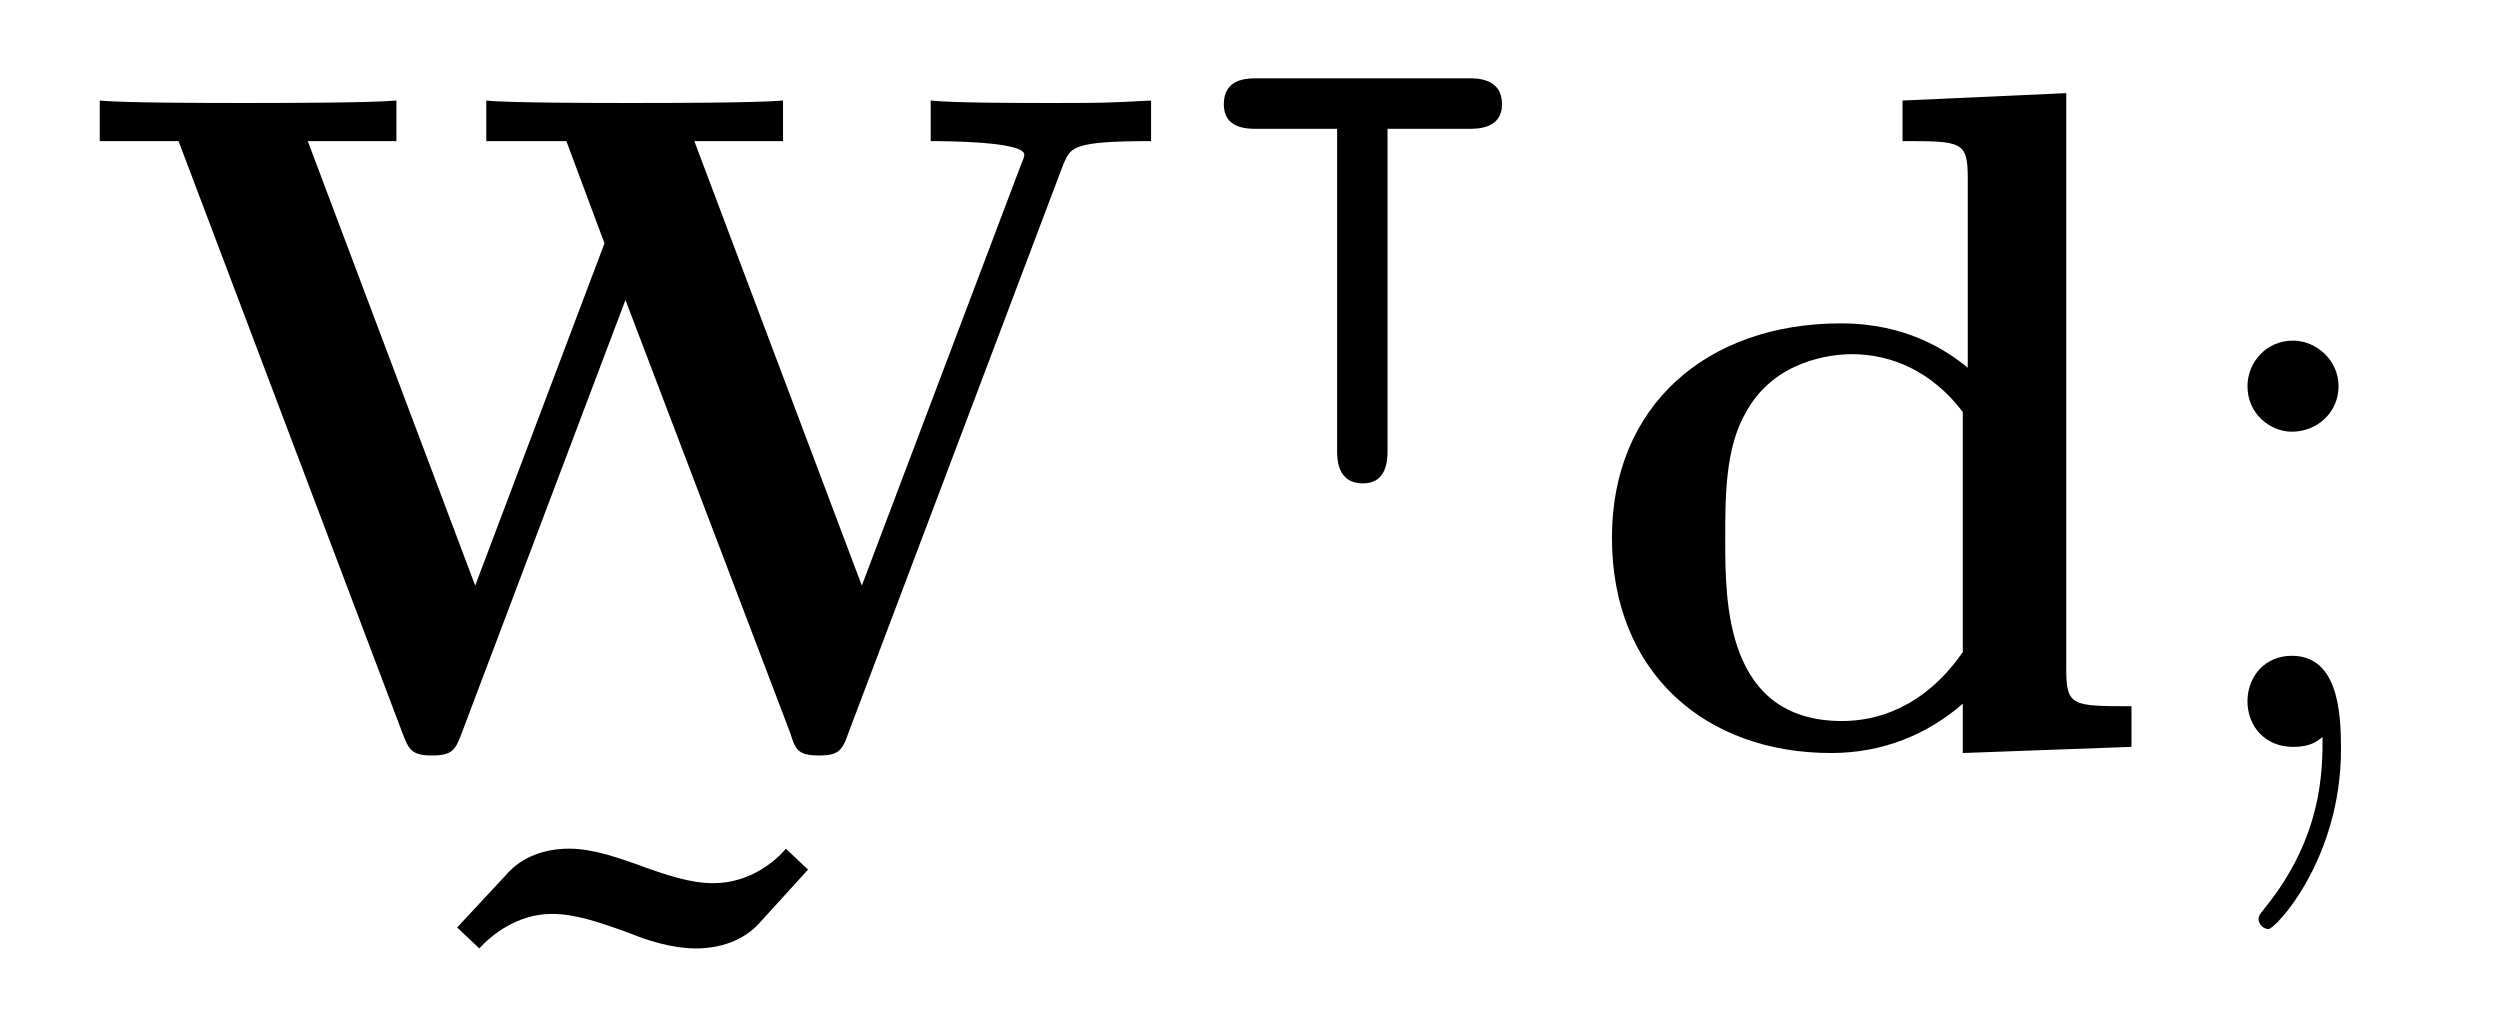 <?xml version="1.0" encoding="UTF-8"?>
<svg xmlns="http://www.w3.org/2000/svg" xmlns:xlink="http://www.w3.org/1999/xlink" viewBox="0 0 31.729 12.804" version="1.2">
<defs>
<g>
<symbol overflow="visible" id="glyph0-0">
<path style="stroke:none;" d=""/>
</symbol>
<symbol overflow="visible" id="glyph0-1">
<path style="stroke:none;" d="M 12.5 -7.406 C 12.594 -7.609 12.609 -7.688 13.609 -7.688 L 13.609 -8.203 C 13.016 -8.172 13 -8.172 12.312 -8.172 C 11.969 -8.172 11.094 -8.172 10.812 -8.203 L 10.812 -7.688 C 10.953 -7.688 12 -7.688 12 -7.516 C 12 -7.5 12 -7.484 11.953 -7.375 L 9.938 -2.047 L 7.812 -7.688 L 8.938 -7.688 L 8.938 -8.203 C 8.562 -8.172 7.453 -8.172 7 -8.172 C 6.625 -8.172 5.469 -8.172 5.172 -8.203 L 5.172 -7.688 L 6.188 -7.688 L 6.672 -6.391 L 5.031 -2.047 L 2.906 -7.688 L 4.031 -7.688 L 4.031 -8.203 C 3.688 -8.172 2.516 -8.172 2.078 -8.172 C 1.703 -8.172 0.562 -8.172 0.266 -8.203 L 0.266 -7.688 L 1.266 -7.688 L 4.109 -0.172 C 4.188 0.031 4.219 0.109 4.484 0.109 C 4.75 0.109 4.781 0.031 4.859 -0.172 L 6.938 -5.672 L 9.031 -0.172 C 9.094 0.031 9.125 0.109 9.391 0.109 C 9.625 0.109 9.688 0.062 9.766 -0.172 Z M 12.5 -7.406 "/>
</symbol>
<symbol overflow="visible" id="glyph0-2">
<path style="stroke:none;" d="M 5.578 -8.031 L 5.297 -8.297 C 5.141 -8.109 4.812 -7.859 4.375 -7.859 C 4.094 -7.859 3.797 -7.953 3.375 -8.109 C 3.188 -8.172 2.859 -8.297 2.547 -8.297 C 2.25 -8.297 1.953 -8.203 1.75 -7.969 L 1.125 -7.297 L 1.406 -7.031 C 1.562 -7.203 1.891 -7.469 2.328 -7.469 C 2.609 -7.469 2.906 -7.375 3.328 -7.219 C 3.516 -7.141 3.844 -7.031 4.156 -7.031 C 4.453 -7.031 4.75 -7.125 4.953 -7.344 Z M 5.578 -8.031 "/>
</symbol>
<symbol overflow="visible" id="glyph0-3">
<path style="stroke:none;" d="M 4.141 -8.203 L 4.141 -7.688 C 4.891 -7.688 4.969 -7.688 4.969 -7.219 L 4.969 -4.812 C 4.703 -5.031 4.188 -5.375 3.359 -5.375 C 1.656 -5.375 0.453 -4.328 0.453 -2.656 C 0.453 -0.938 1.641 0.078 3.234 0.078 C 3.891 0.078 4.453 -0.156 4.906 -0.547 L 4.906 0.078 L 7.047 0 L 7.047 -0.516 C 6.297 -0.516 6.219 -0.516 6.219 -0.984 L 6.219 -8.297 Z M 4.906 -1.203 C 4.406 -0.484 3.797 -0.328 3.375 -0.328 C 1.891 -0.328 1.891 -1.844 1.891 -2.625 C 1.891 -3.188 1.891 -3.797 2.156 -4.25 C 2.516 -4.906 3.234 -4.984 3.5 -4.984 C 4 -4.984 4.516 -4.766 4.906 -4.25 Z M 4.906 -1.203 "/>
</symbol>
<symbol overflow="visible" id="glyph1-0">
<path style="stroke:none;" d=""/>
</symbol>
<symbol overflow="visible" id="glyph1-1">
<path style="stroke:none;" d="M 2.531 -2.797 L 3.562 -2.797 C 3.672 -2.797 3.984 -2.797 3.984 -3.109 C 3.984 -3.438 3.672 -3.438 3.562 -3.438 L 0.875 -3.438 C 0.75 -3.438 0.453 -3.438 0.453 -3.109 C 0.453 -2.797 0.75 -2.797 0.875 -2.797 L 1.891 -2.797 L 1.891 1.281 C 1.891 1.391 1.891 1.703 2.219 1.703 C 2.531 1.703 2.531 1.391 2.531 1.281 Z M 2.531 -2.797 "/>
</symbol>
<symbol overflow="visible" id="glyph2-0">
<path style="stroke:none;" d=""/>
</symbol>
<symbol overflow="visible" id="glyph2-1">
<path style="stroke:none;" d="M 2.203 -4.578 C 2.203 -4.906 1.922 -5.156 1.625 -5.156 C 1.281 -5.156 1.047 -4.875 1.047 -4.578 C 1.047 -4.219 1.344 -4 1.609 -4 C 1.938 -4 2.203 -4.25 2.203 -4.578 Z M 2 -0.125 C 2 0.297 2 1.141 1.266 2.047 C 1.188 2.141 1.188 2.156 1.188 2.188 C 1.188 2.25 1.25 2.312 1.312 2.312 C 1.406 2.312 2.234 1.422 2.234 0.031 C 2.234 -0.422 2.203 -1.156 1.609 -1.156 C 1.266 -1.156 1.047 -0.891 1.047 -0.578 C 1.047 -0.266 1.266 0 1.625 0 C 1.859 0 1.938 -0.078 2 -0.125 Z M 2 -0.125 "/>
</symbol>
</g>
<clipPath id="clip1">
  <path d="M 5 10 L 11 10 L 11 12.805 L 5 12.805 Z M 5 10 "/>
</clipPath>
</defs>
<g id="surface1">
<g style="fill:rgb(0%,0%,0%);fill-opacity:1;">
  <use xlink:href="#glyph0-1" x="1" y="9.479"/>
</g>
<g clip-path="url(#clip1)" clip-rule="nonzero">
<g style="fill:rgb(0%,0%,0%);fill-opacity:1;">
  <use xlink:href="#glyph0-2" x="4.677" y="19.068"/>
</g>
</g>
<g style="fill:rgb(0%,0%,0%);fill-opacity:1;">
  <use xlink:href="#glyph1-1" x="15.079" y="4.432"/>
</g>
<g style="fill:rgb(0%,0%,0%);fill-opacity:1;">
  <use xlink:href="#glyph0-3" x="20.005" y="9.479"/>
</g>
<g style="fill:rgb(0%,0%,0%);fill-opacity:1;">
  <use xlink:href="#glyph2-1" x="27.477" y="9.479"/>
</g>
</g>
</svg>
